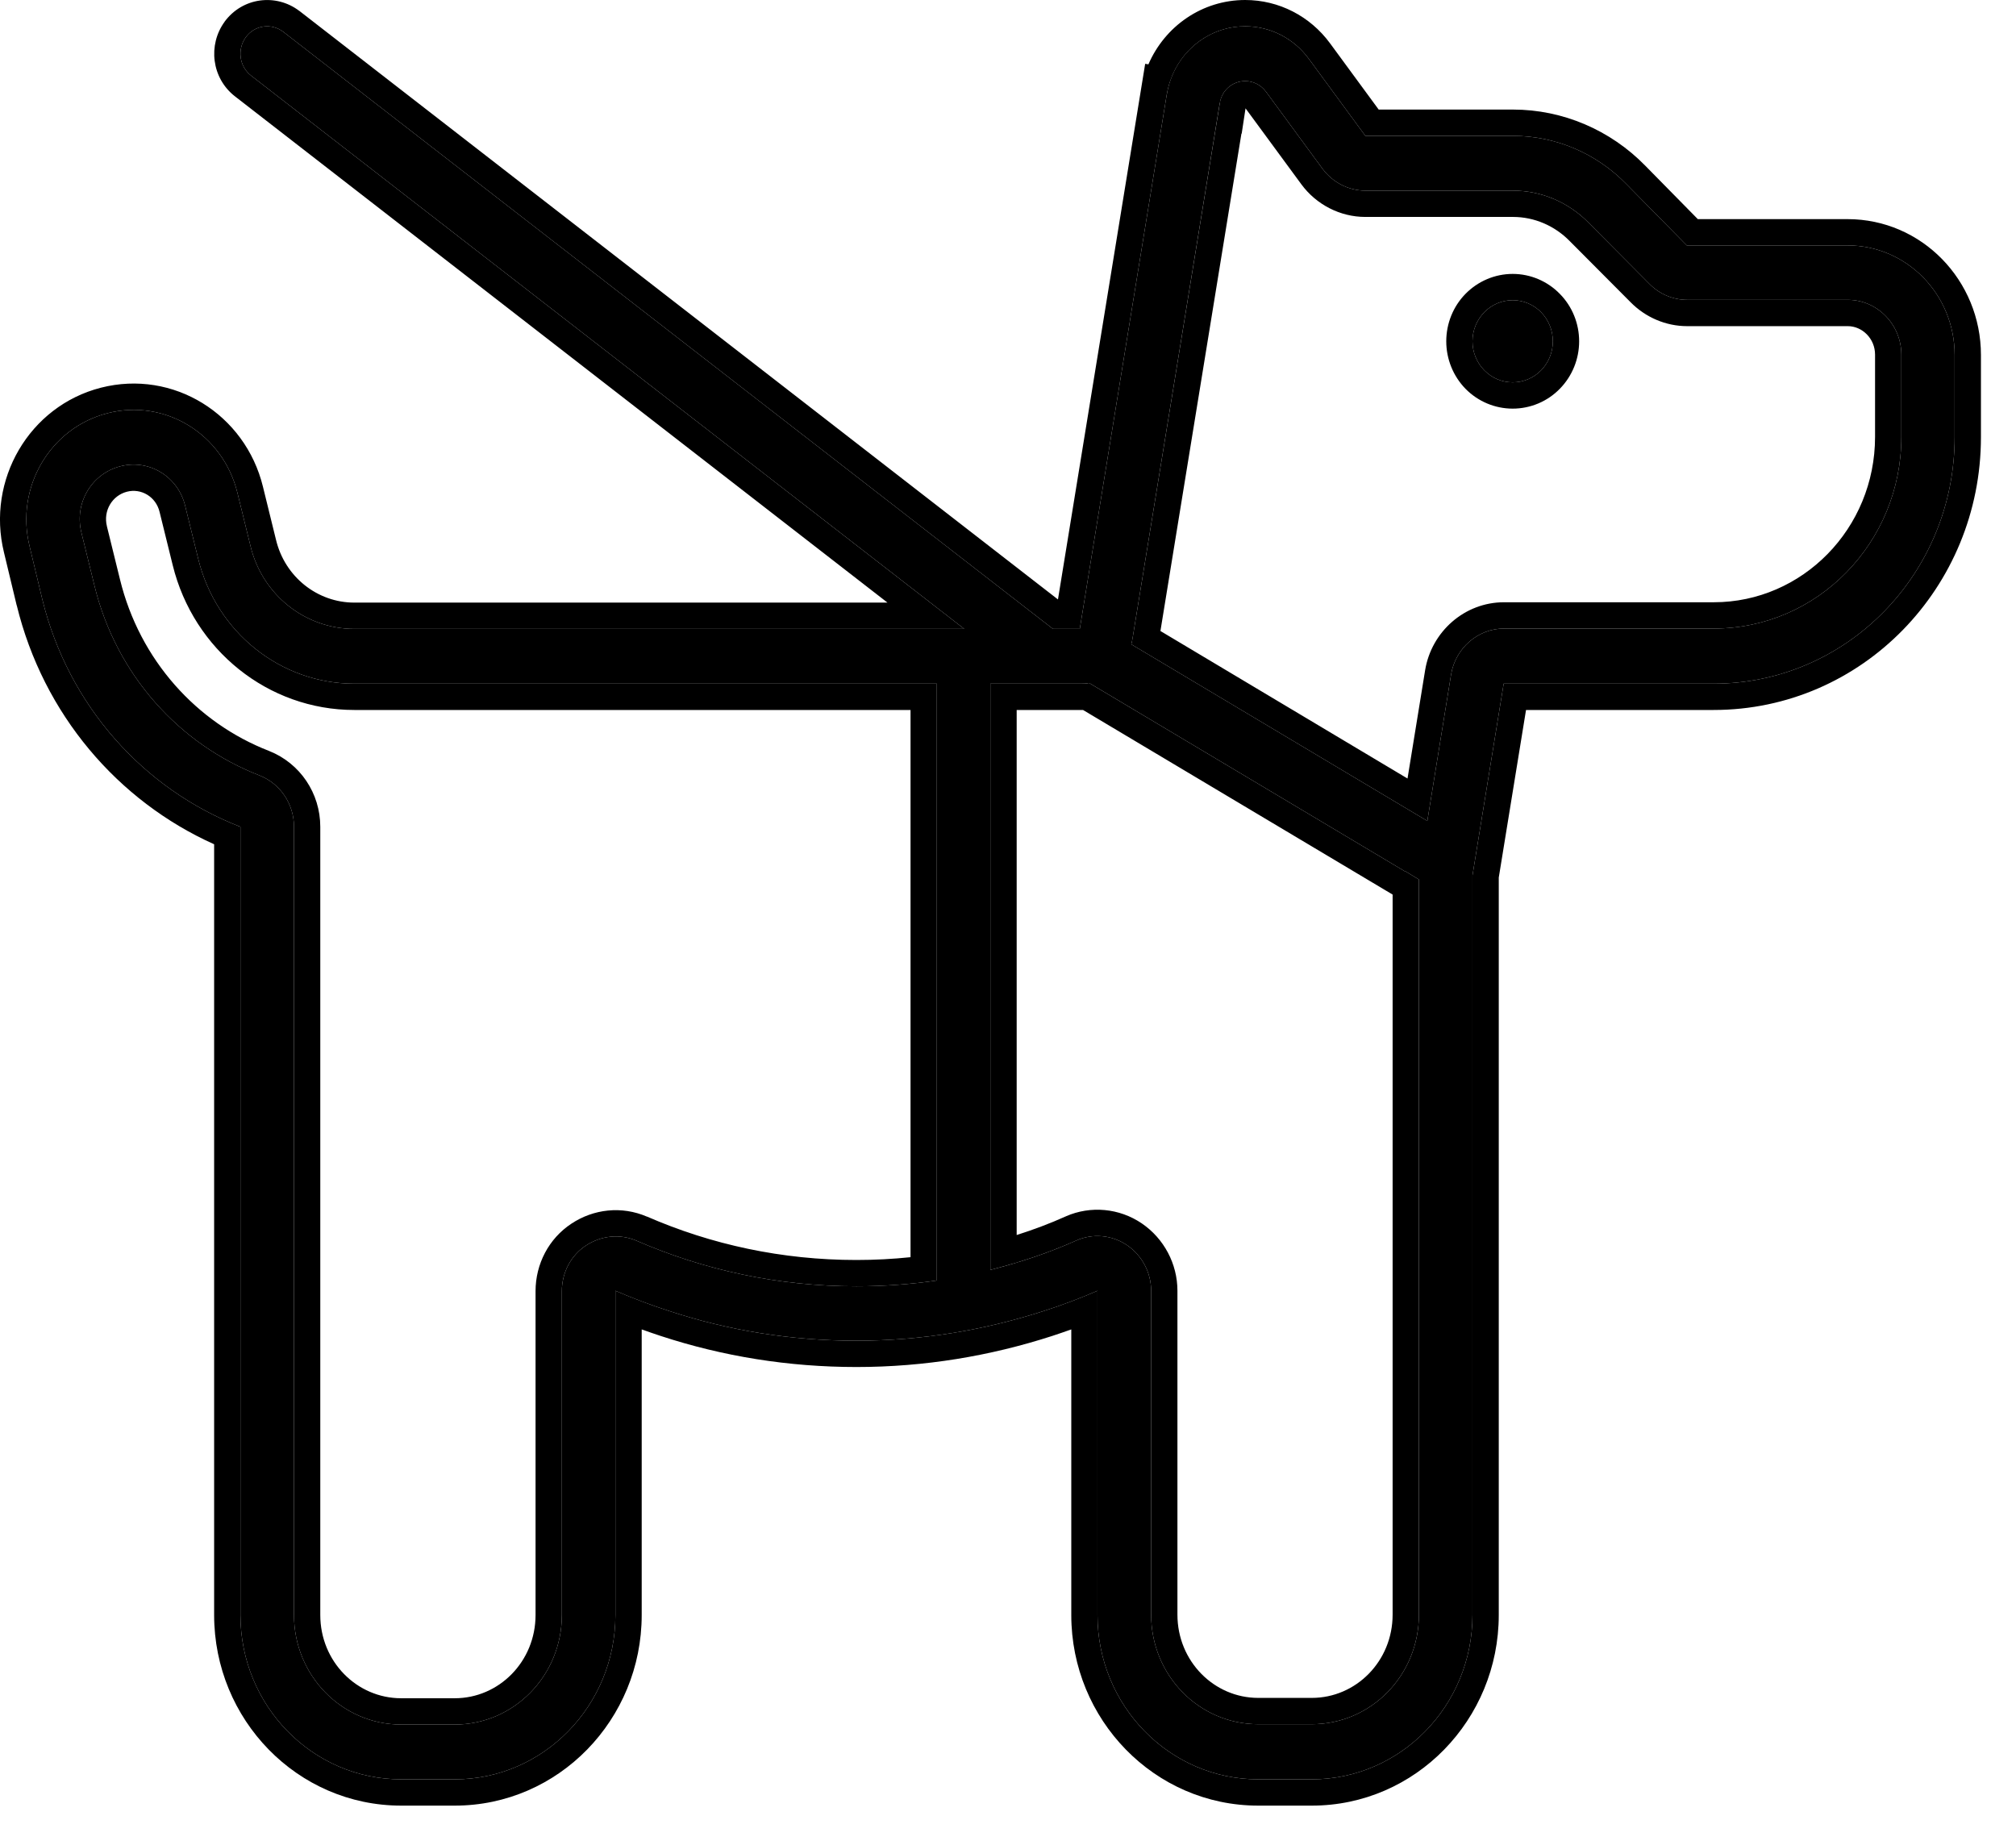 <svg width="23" height="21" viewBox="0 0 23 21" fill="none" xmlns="http://www.w3.org/2000/svg">
<path d="M2.804 0.425C2.907 0.284 3.098 0.261 3.232 0.363L12.013 7.175H12.319L13.312 1.073L13.916 1.175L12.922 7.277C12.919 7.304 12.911 7.327 12.907 7.351L16.284 9.366L16.555 7.695C16.605 7.394 16.861 7.171 17.159 7.171H19.553C20.734 7.171 21.692 6.191 21.692 4.984V4.046C21.692 3.702 21.417 3.421 21.081 3.421H19.248C19.087 3.421 18.931 3.355 18.816 3.237L18.125 2.542C17.896 2.308 17.586 2.175 17.262 2.175H15.577C15.386 2.175 15.203 2.081 15.088 1.925L14.443 1.046C14.385 0.968 14.298 0.925 14.206 0.925C14.061 0.925 13.938 1.03 13.916 1.179L13.312 1.077C13.385 0.628 13.763 0.3 14.206 0.3C14.492 0.3 14.76 0.437 14.932 0.671L15.577 1.55H17.262C17.747 1.55 18.213 1.749 18.556 2.101L19.244 2.8H21.078C21.753 2.8 22.3 3.359 22.3 4.05V4.987C22.3 6.542 21.07 7.8 19.55 7.8H17.155L16.799 9.988V18.425C16.799 19.46 15.978 20.3 14.966 20.3H14.355C13.343 20.3 12.521 19.46 12.521 18.425V14.726C12.323 14.812 12.117 14.89 11.91 14.956C11.234 15.175 10.516 15.296 9.771 15.296C9.026 15.296 8.308 15.179 7.632 14.956C7.426 14.89 7.22 14.812 7.021 14.726V18.425C7.021 19.46 6.2 20.3 5.188 20.3H4.577C3.564 20.3 2.743 19.46 2.743 18.425V9.433C1.643 9.007 0.78 8.054 0.482 6.835L0.337 6.23C0.173 5.562 0.57 4.882 1.227 4.714C1.884 4.546 2.545 4.952 2.709 5.624L2.858 6.23C2.991 6.784 3.48 7.175 4.042 7.175H11.001L2.865 0.863C2.728 0.757 2.705 0.562 2.804 0.425ZM16.035 9.945L12.426 7.792C12.392 7.8 12.357 7.8 12.319 7.8H11.299V14.488C11.639 14.402 11.968 14.292 12.281 14.152C12.468 14.069 12.686 14.089 12.858 14.206C13.03 14.323 13.133 14.519 13.133 14.726V18.421C13.133 19.113 13.679 19.671 14.355 19.671H14.966C15.642 19.671 16.188 19.113 16.188 18.421V10.034L16.035 9.941V9.945ZM10.688 7.8H4.042C3.202 7.8 2.468 7.214 2.262 6.378L2.113 5.773C2.033 5.437 1.7 5.234 1.372 5.32C1.043 5.405 0.845 5.741 0.929 6.077L1.078 6.683C1.326 7.698 2.044 8.491 2.961 8.847C3.198 8.941 3.354 9.171 3.354 9.433V18.425C3.354 19.116 3.901 19.675 4.577 19.675H5.188C5.864 19.675 6.41 19.116 6.41 18.425V14.73C6.41 14.519 6.513 14.323 6.685 14.21C6.857 14.097 7.071 14.073 7.262 14.155C8.033 14.491 8.881 14.675 9.771 14.675C10.085 14.675 10.39 14.652 10.688 14.609V7.8ZM17.258 3.425C17.379 3.425 17.496 3.474 17.582 3.562C17.668 3.65 17.716 3.769 17.716 3.894C17.716 4.018 17.668 4.137 17.582 4.225C17.496 4.313 17.379 4.362 17.258 4.362C17.136 4.362 17.02 4.313 16.934 4.225C16.848 4.137 16.799 4.018 16.799 3.894C16.799 3.769 16.848 3.65 16.934 3.562C17.02 3.474 17.136 3.425 17.258 3.425Z" fill="black"/>
<path fill-rule="evenodd" clip-rule="evenodd" d="M18.125 2.542C17.896 2.308 17.586 2.175 17.262 2.175H15.577C15.386 2.175 15.203 2.081 15.088 1.925L14.443 1.046C14.44 1.042 14.437 1.039 14.434 1.035C14.389 0.979 14.327 0.942 14.259 0.93C14.242 0.927 14.224 0.925 14.206 0.925C14.064 0.925 13.943 1.026 13.917 1.17C13.917 1.172 13.916 1.173 13.916 1.175C13.915 1.176 13.916 1.178 13.916 1.179C13.916 1.179 13.916 1.179 13.916 1.179L12.922 7.277C12.92 7.292 12.917 7.306 12.914 7.319C12.911 7.33 12.909 7.34 12.907 7.351L16.284 9.366L16.555 7.695C16.605 7.394 16.861 7.171 17.159 7.171H19.553C20.734 7.171 21.692 6.191 21.692 4.984V4.046C21.692 3.702 21.417 3.421 21.081 3.421H19.248C19.087 3.421 18.931 3.355 18.816 3.237L18.125 2.542ZM13.312 1.073C13.313 1.071 13.314 1.068 13.314 1.065C13.332 0.966 13.364 0.874 13.408 0.789C13.408 0.788 13.409 0.787 13.41 0.786C13.565 0.493 13.866 0.3 14.206 0.3C14.492 0.3 14.76 0.437 14.932 0.671L15.577 1.55H17.262C17.747 1.55 18.213 1.749 18.556 2.101L19.244 2.8H21.078C21.753 2.8 22.3 3.359 22.3 4.05V4.987C22.3 6.542 21.07 7.8 19.55 7.8H17.155L16.799 9.988V18.425C16.799 19.46 15.978 20.3 14.966 20.3H14.355C13.343 20.3 12.521 19.46 12.521 18.425V14.726C12.423 14.768 12.323 14.809 12.222 14.847C12.118 14.886 12.014 14.923 11.91 14.956C11.234 15.175 10.516 15.296 9.771 15.296C9.026 15.296 8.308 15.179 7.632 14.956C7.528 14.923 7.424 14.886 7.321 14.847C7.22 14.809 7.12 14.768 7.021 14.726V18.425C7.021 19.46 6.2 20.3 5.188 20.3H4.577C3.564 20.3 2.743 19.46 2.743 18.425V9.433C1.643 9.007 0.78 8.054 0.482 6.835L0.337 6.23C0.173 5.562 0.57 4.882 1.227 4.714C1.884 4.546 2.545 4.952 2.709 5.624L2.858 6.23C2.991 6.784 3.48 7.175 4.042 7.175H11.001L2.865 0.863C2.728 0.757 2.705 0.562 2.804 0.425C2.907 0.284 3.098 0.261 3.232 0.363L12.013 7.175H12.319L13.312 1.073ZM12.07 6.839L13.065 0.728L13.102 0.734C13.29 0.299 13.715 0 14.206 0C14.59 0 14.946 0.184 15.174 0.494L15.729 1.25H17.262C17.829 1.25 18.372 1.483 18.77 1.89C18.77 1.89 18.771 1.891 18.77 1.89L19.37 2.5H21.078C21.925 2.5 22.6 3.199 22.6 4.05V4.987C22.6 6.702 21.242 8.1 19.55 8.1H17.41L17.099 10.012V18.425C17.099 19.619 16.15 20.6 14.966 20.6H14.355C13.171 20.6 12.222 19.619 12.222 18.425V15.167C12.149 15.193 12.076 15.218 12.003 15.242C11.298 15.47 10.549 15.596 9.771 15.596C8.995 15.596 8.246 15.474 7.539 15.242C7.466 15.218 7.394 15.193 7.321 15.167V18.425C7.321 19.619 6.372 20.6 5.188 20.6H4.577C3.392 20.6 2.443 19.619 2.443 18.425V9.632C1.344 9.139 0.494 8.149 0.191 6.906L0.19 6.905L0.045 6.301C0.045 6.301 0.046 6.302 0.045 6.301C-0.156 5.479 0.331 4.633 1.152 4.423C1.977 4.213 2.798 4.725 3 5.553C3 5.553 3 5.553 3 5.553L3.149 6.159C3.251 6.583 3.622 6.875 4.042 6.875H10.125L2.683 1.101C2.683 1.1 2.683 1.101 2.683 1.101C2.412 0.892 2.371 0.511 2.562 0.249L2.562 0.248C2.767 -0.031 3.149 -0.077 3.414 0.124L3.416 0.125L12.07 6.839ZM2.961 8.847C2.044 8.491 1.326 7.698 1.078 6.683L0.929 6.077C0.845 5.741 1.043 5.405 1.372 5.32C1.7 5.234 2.033 5.437 2.113 5.773L2.262 6.378C2.468 7.214 3.202 7.8 4.042 7.8H10.688V14.609C10.39 14.652 10.085 14.675 9.771 14.675C8.881 14.675 8.033 14.491 7.262 14.155C7.071 14.073 6.857 14.097 6.685 14.21C6.513 14.323 6.41 14.519 6.41 14.73V18.425C6.41 19.116 5.864 19.675 5.188 19.675H4.577C3.901 19.675 3.354 19.116 3.354 18.425V9.433C3.354 9.171 3.198 8.941 2.961 8.847ZM10.388 14.343V8.1H4.042C3.059 8.1 2.209 7.415 1.971 6.45L1.821 5.842C1.779 5.665 1.609 5.568 1.448 5.61C1.281 5.653 1.175 5.826 1.22 6.005L1.22 6.006L1.369 6.611C1.594 7.531 2.244 8.247 3.069 8.567L3.071 8.568C3.424 8.708 3.654 9.05 3.654 9.433V18.425C3.654 18.957 4.072 19.375 4.577 19.375H5.188C5.692 19.375 6.11 18.957 6.11 18.425V14.73C6.11 14.421 6.261 14.13 6.52 13.96C6.772 13.793 7.092 13.756 7.38 13.88L7.382 13.88C8.116 14.2 8.923 14.375 9.771 14.375C9.98 14.375 10.186 14.364 10.388 14.343ZM12.281 14.152C12.061 14.25 11.833 14.334 11.599 14.405C11.5 14.434 11.4 14.462 11.299 14.488V7.8H12.319C12.357 7.8 12.392 7.8 12.426 7.792L16.035 9.945V9.941L16.188 10.034V18.421C16.188 19.113 15.642 19.671 14.966 19.671H14.355C13.679 19.671 13.133 19.113 13.133 18.421V14.726C13.133 14.519 13.03 14.323 12.858 14.206C12.686 14.089 12.468 14.069 12.281 14.152ZM15.888 10.206V18.421C15.888 18.953 15.47 19.371 14.966 19.371H14.355C13.851 19.371 13.433 18.953 13.433 18.421V14.726C13.433 14.419 13.28 14.131 13.027 13.958C12.77 13.783 12.442 13.753 12.16 13.877L12.158 13.878C11.978 13.959 11.791 14.029 11.599 14.09V8.1H12.319C12.321 8.1 12.323 8.1 12.325 8.1C12.334 8.1 12.344 8.1 12.356 8.1L15.888 10.206ZM16.058 8.882L16.259 7.646C16.331 7.207 16.708 6.871 17.159 6.871H19.553C20.562 6.871 21.392 6.031 21.392 4.984V4.046C21.392 3.862 21.245 3.721 21.081 3.721H19.248C19.006 3.721 18.773 3.621 18.603 3.448C18.602 3.448 18.602 3.448 18.602 3.447L17.91 2.752C17.736 2.574 17.503 2.475 17.262 2.475H15.577C15.289 2.475 15.017 2.334 14.847 2.103C14.846 2.103 14.847 2.103 14.847 2.103L14.21 1.236L14.166 1.525L14.163 1.525L13.239 7.199L16.058 8.882ZM17.258 3.125C17.461 3.125 17.655 3.208 17.796 3.353C17.938 3.497 18.016 3.692 18.016 3.894C18.016 4.095 17.938 4.29 17.796 4.435C17.655 4.58 17.461 4.662 17.258 4.662C17.055 4.662 16.861 4.58 16.719 4.435C16.578 4.29 16.5 4.095 16.5 3.894C16.5 3.692 16.578 3.497 16.719 3.353C16.861 3.208 17.055 3.125 17.258 3.125ZM17.582 3.562C17.496 3.474 17.379 3.425 17.258 3.425C17.136 3.425 17.02 3.474 16.934 3.562C16.848 3.65 16.799 3.769 16.799 3.894C16.799 4.018 16.848 4.137 16.934 4.225C17.02 4.313 17.136 4.362 17.258 4.362C17.379 4.362 17.496 4.313 17.582 4.225C17.668 4.137 17.716 4.018 17.716 3.894C17.716 3.769 17.668 3.65 17.582 3.562Z" fill="black"/>
</svg>
